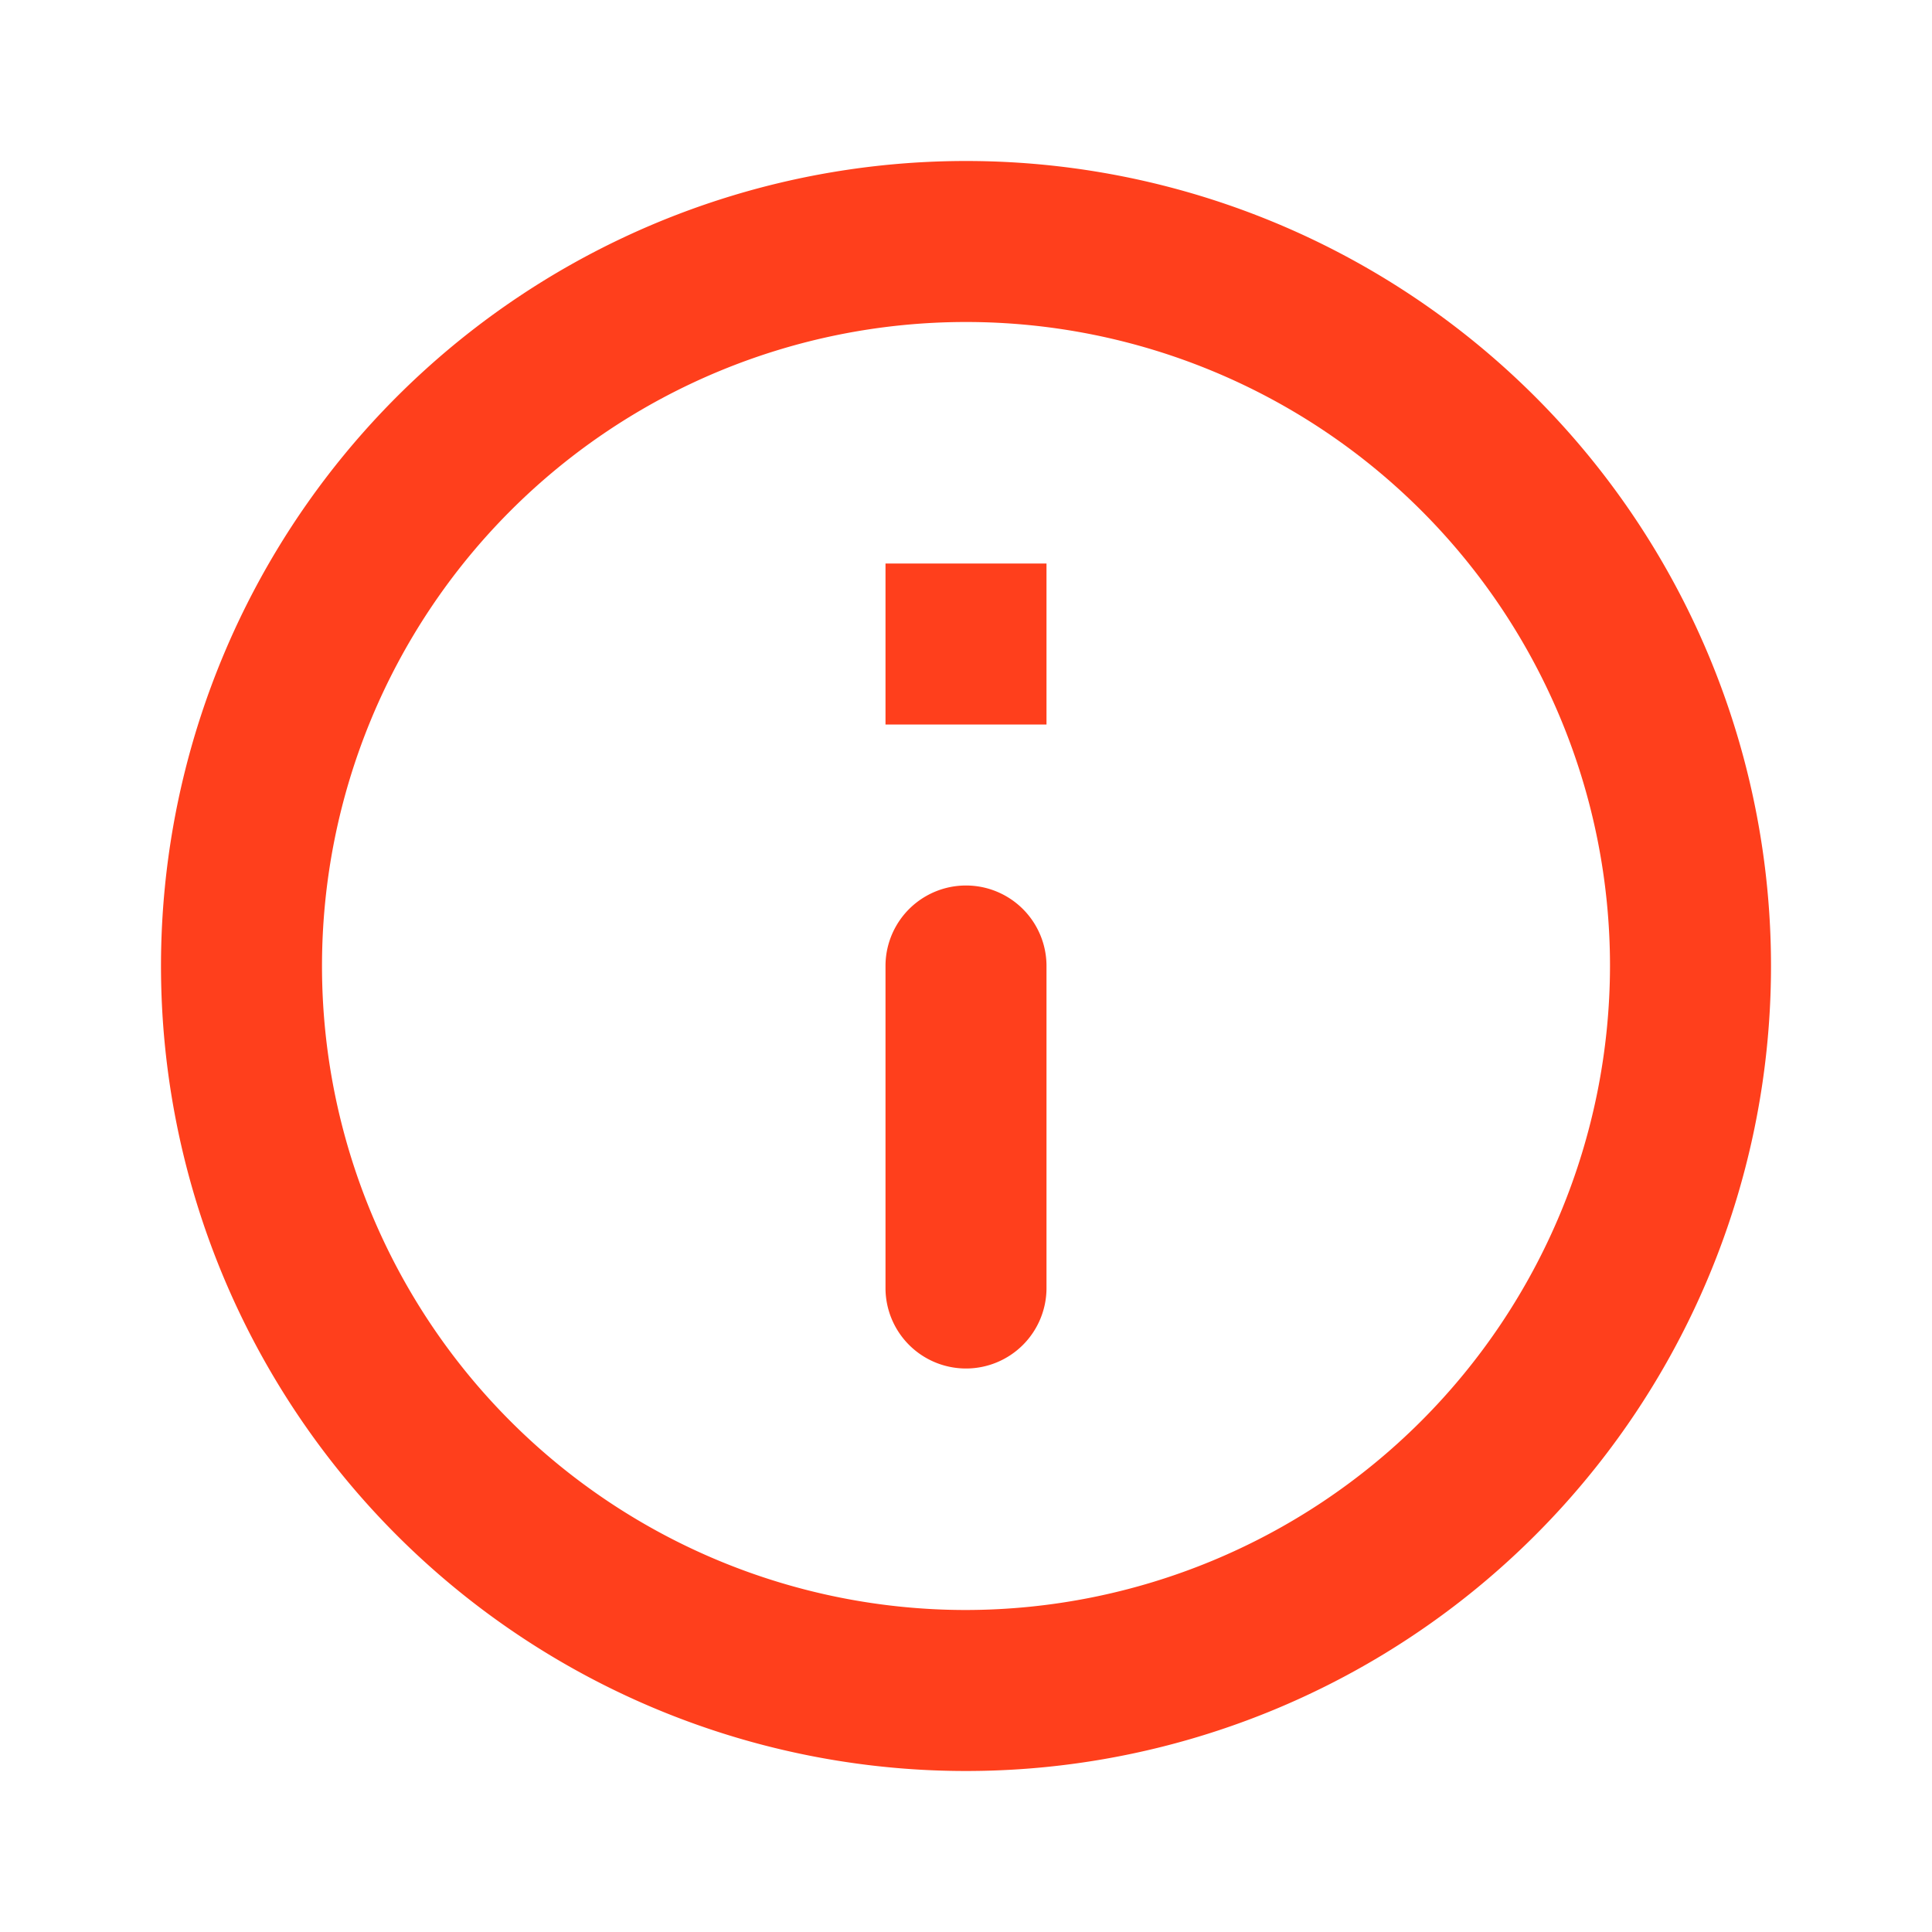 <svg xmlns="http://www.w3.org/2000/svg" width="24" height="24" viewBox="0 0 24 24">
  <g id="Group_12203" data-name="Group 12203" transform="translate(-920 -464)">
    <g id="info-outline-round-24px" transform="translate(920 464)">
      <g id="Group_11849" data-name="Group 11849">
        <path id="Path_10968" data-name="Path 10968" d="M0,0H24V24H0Z" fill="none"/>
        <path id="Path_10969" data-name="Path 10969" d="M0,0H24V24H0Z" fill="none" opacity="0.87"/>
      </g>
      <path id="Path_10970" data-name="Path 10970" d="M11,7h2V9H11Zm1,10a1,1,0,0,0,1-1V12a1,1,0,0,0-2,0v4A1,1,0,0,0,12,17ZM12,2A10,10,0,1,0,22,12,10,10,0,0,0,12,2Zm0,18a8,8,0,1,1,8-8A8.011,8.011,0,0,1,12,20Z" fill="#ff3f1c"/>
    </g>
  </g>
</svg>
